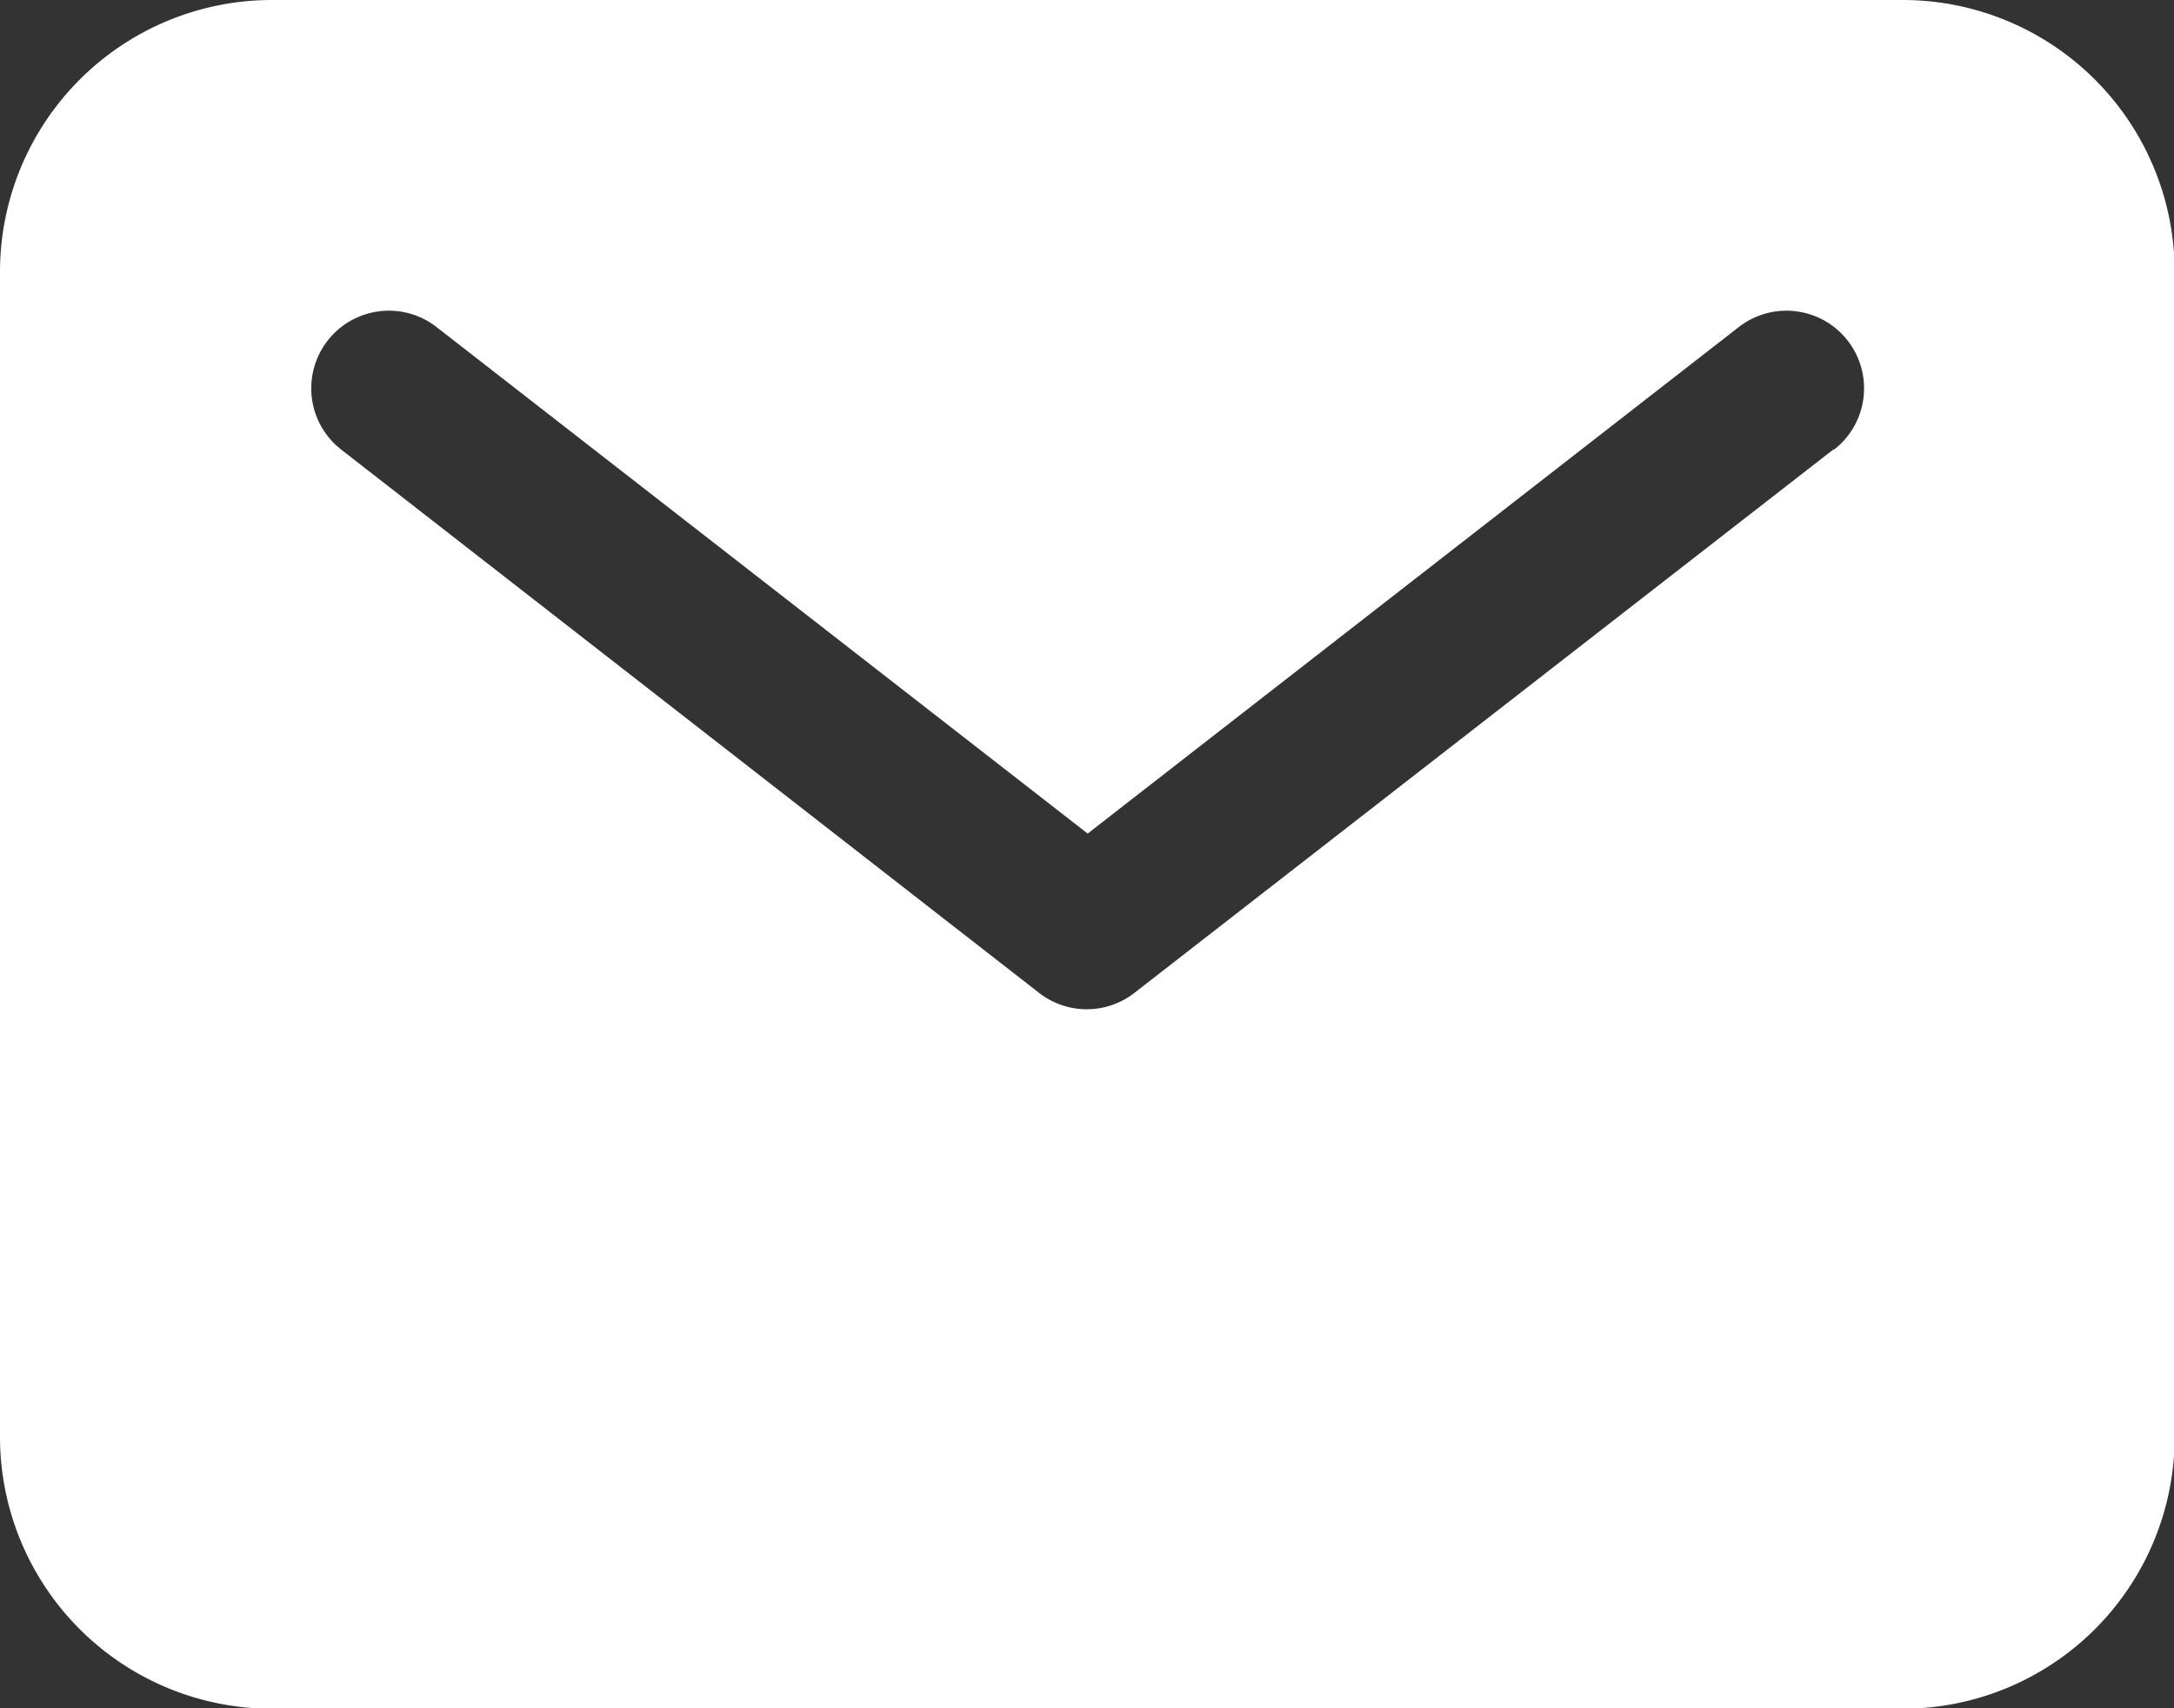 <svg xmlns="http://www.w3.org/2000/svg" width="13.062" height="10.263" viewBox="0 0 13.062 10.263">
  <rect x="0" y="0" width="13.062" height="10.263" fill="#333333" stroke="none"/>
  <path id="Icon_ion-mail" data-name="Icon ion-mail" d="M13.679,5.625h-9.8A1.634,1.634,0,0,0,2.25,7.258v7a1.634,1.634,0,0,0,1.633,1.633h9.8a1.634,1.634,0,0,0,1.633-1.633v-7a1.634,1.634,0,0,0-1.633-1.633Zm-.413,2.7-4.2,3.265a.466.466,0,0,1-.573,0L4.3,8.326a.466.466,0,1,1,.573-.736l3.912,3.043,3.912-3.043a.466.466,0,1,1,.573.736Z" transform="translate(-2.25 -5.625)" fill="#fff"/>
</svg>
